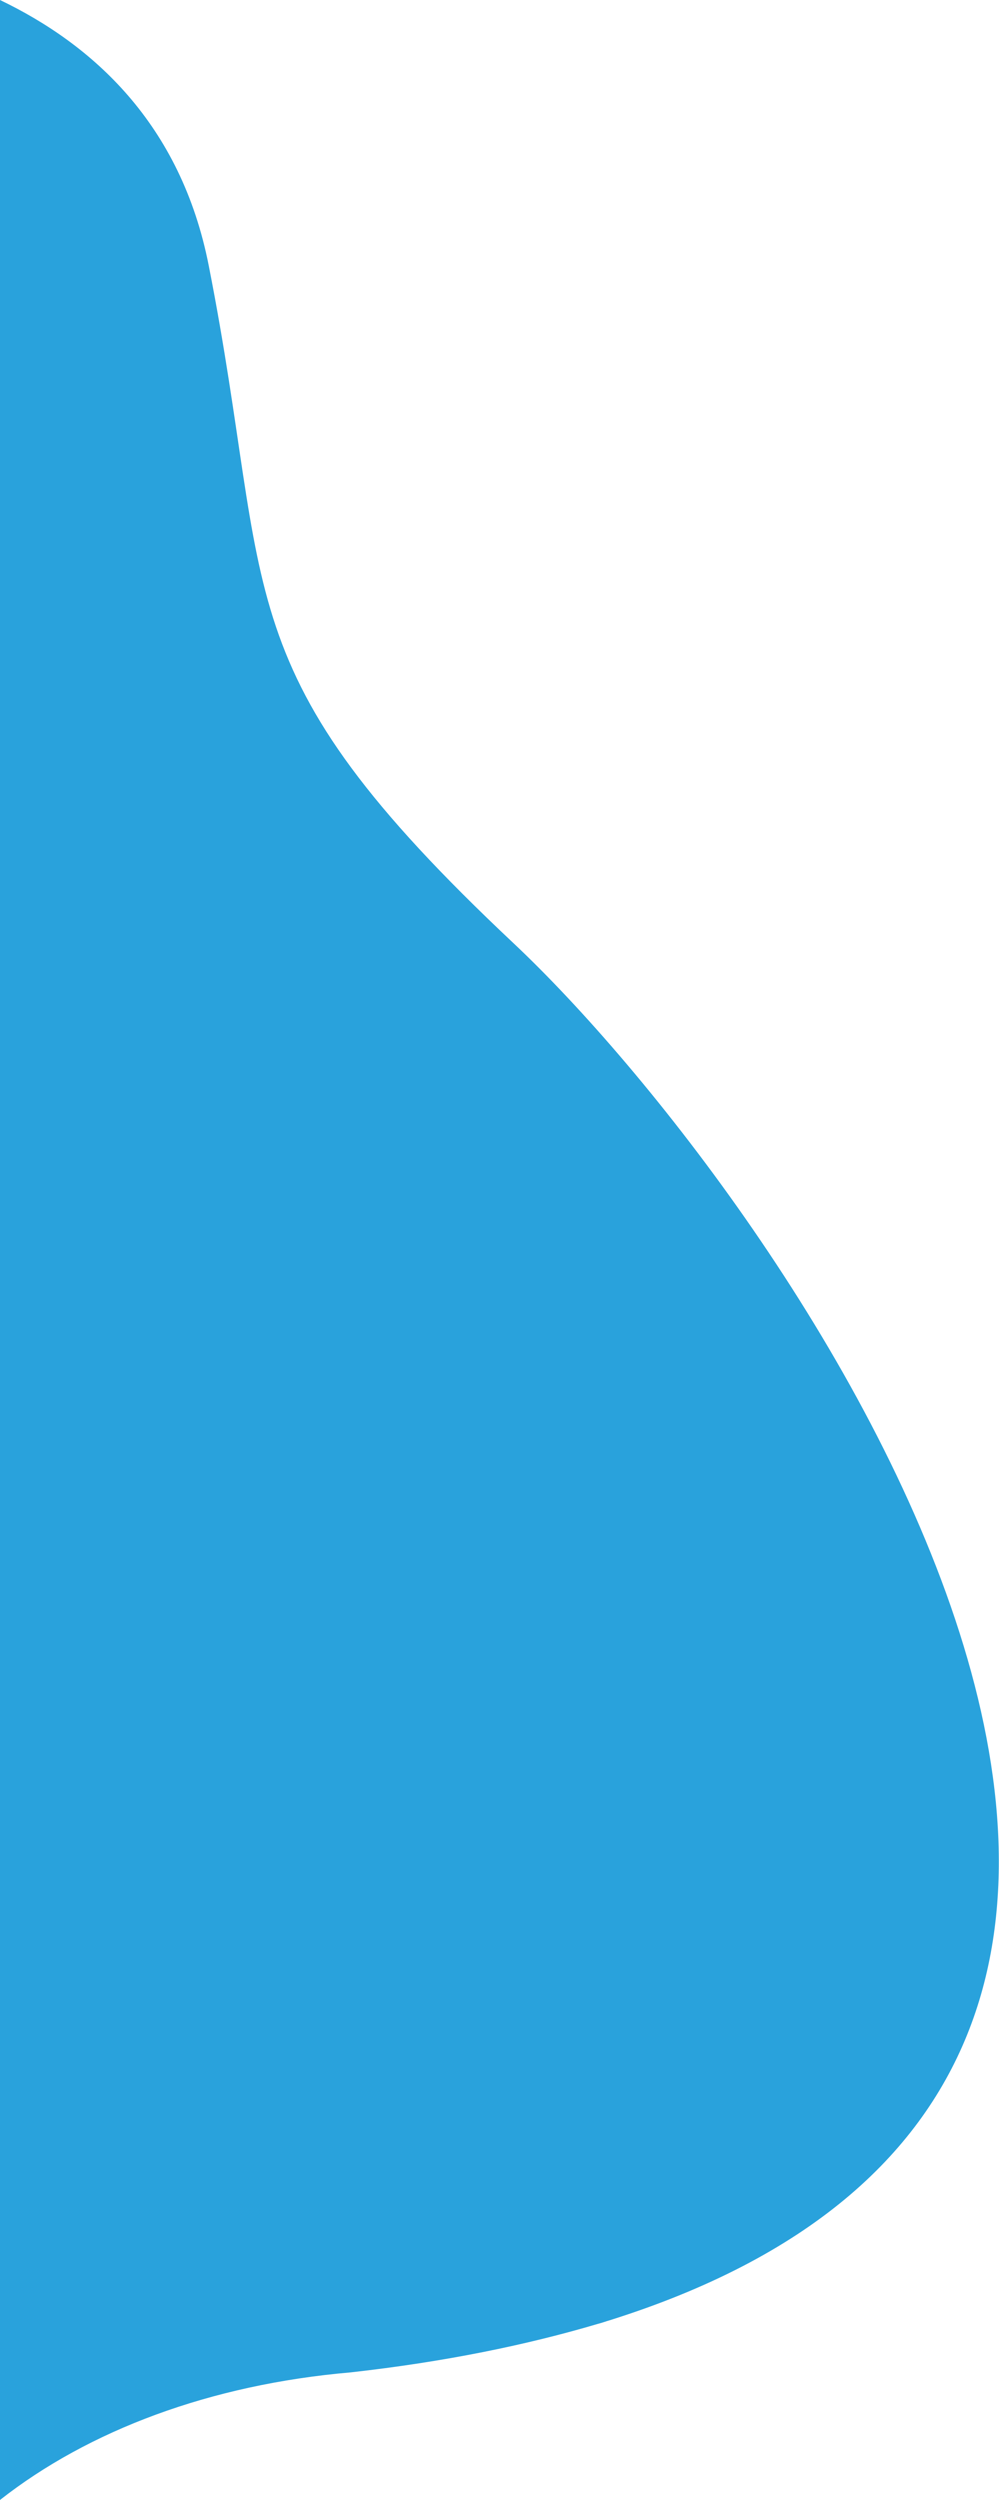 <?xml version="1.0" encoding="utf-8"?>
<!-- Generator: Adobe Illustrator 23.0.1, SVG Export Plug-In . SVG Version: 6.00 Build 0)  -->
<svg version="1.1" id="Capa_1" xmlns="http://www.w3.org/2000/svg" xmlns:xlink="http://www.w3.org/1999/xlink" x="0px" y="0px"
	 viewBox="0 0 189.5 474.2" style="enable-background:new 0 0 189.5 474.2;" xml:space="preserve">
<style type="text/css">
	.st0{fill:#29A2DC;}
</style>
<path class="st0" d="M113.4,440.8c0.8-0.2,1.6-0.5,2.3-0.7c150.4-47.4,32.5-213.4-18.3-261.2c-55.6-52.3-45.3-65-57.8-128.5
	C34.3,23.4,17.5,8.4,0,0v474.2C16.8,461,39.9,452.3,66.5,450C84.4,448,99.9,444.8,113.4,440.8z"/>
</svg>
